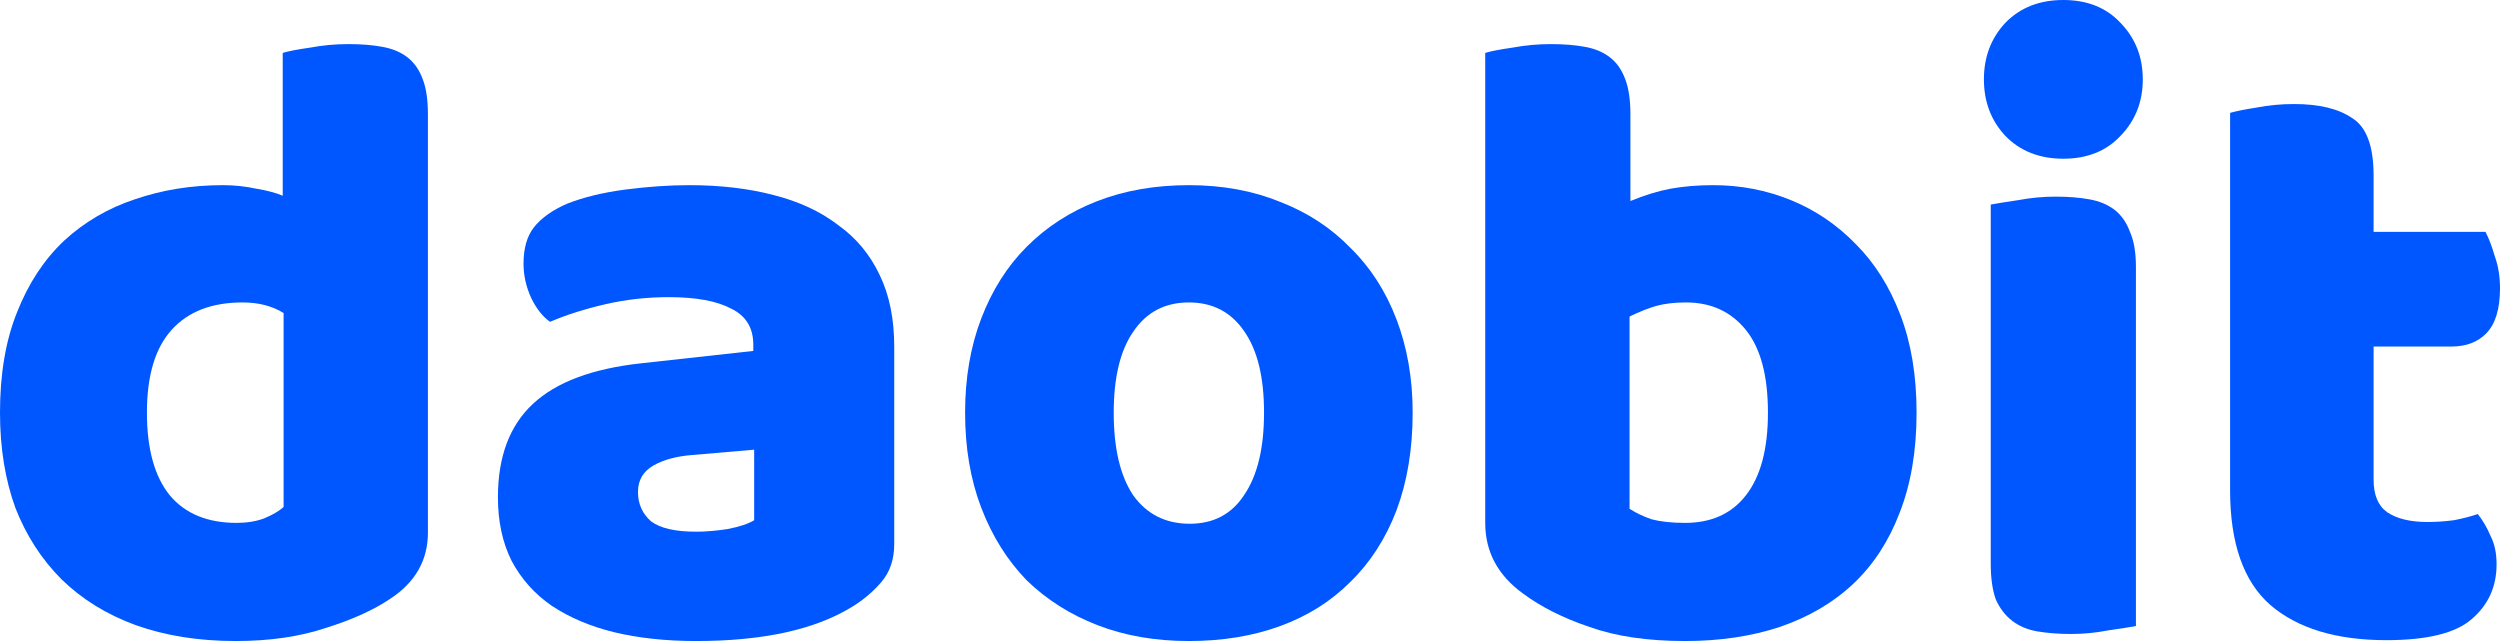 <svg width="78" height="20" viewBox="0 0 78 20" fill="none" xmlns="http://www.w3.org/2000/svg">
<path d="M0 12.875C0 11.664 0.178 10.619 0.533 9.739C0.888 8.84 1.377 8.097 1.999 7.51C2.638 6.923 3.376 6.492 4.211 6.217C5.063 5.924 5.978 5.777 6.956 5.777C7.311 5.777 7.657 5.814 7.995 5.887C8.332 5.942 8.608 6.016 8.821 6.107V1.651C8.999 1.596 9.283 1.541 9.674 1.486C10.065 1.412 10.464 1.376 10.873 1.376C11.264 1.376 11.61 1.403 11.912 1.458C12.232 1.513 12.499 1.623 12.712 1.788C12.925 1.953 13.085 2.182 13.191 2.476C13.298 2.751 13.351 3.118 13.351 3.576V16.616C13.351 17.478 12.96 18.166 12.179 18.68C11.664 19.028 10.997 19.331 10.18 19.587C9.363 19.862 8.421 20 7.355 20C6.2 20 5.161 19.835 4.237 19.505C3.331 19.175 2.558 18.698 1.919 18.074C1.297 17.451 0.817 16.708 0.48 15.846C0.16 14.966 0 13.975 0 12.875ZM7.568 9.436C6.609 9.436 5.872 9.72 5.357 10.289C4.841 10.857 4.584 11.719 4.584 12.875C4.584 14.012 4.824 14.874 5.303 15.461C5.783 16.029 6.476 16.314 7.382 16.314C7.702 16.314 7.986 16.268 8.235 16.176C8.501 16.066 8.705 15.947 8.848 15.818V9.766C8.492 9.546 8.066 9.436 7.568 9.436Z" fill="#0057FF"/>
<path d="M21.718 16.589C22.02 16.589 22.348 16.561 22.704 16.506C23.077 16.433 23.352 16.341 23.53 16.231V14.03L21.611 14.195C21.114 14.232 20.705 14.342 20.385 14.525C20.065 14.709 19.905 14.984 19.905 15.351C19.905 15.718 20.039 16.02 20.305 16.259C20.59 16.479 21.06 16.589 21.718 16.589ZM21.504 5.777C22.464 5.777 23.334 5.878 24.116 6.08C24.916 6.282 25.591 6.593 26.141 7.015C26.71 7.419 27.145 7.941 27.447 8.583C27.749 9.207 27.9 9.95 27.9 10.812V16.974C27.9 17.451 27.767 17.845 27.501 18.157C27.252 18.45 26.95 18.707 26.595 18.927C25.44 19.642 23.814 20 21.718 20C20.776 20 19.923 19.908 19.159 19.725C18.413 19.541 17.765 19.266 17.214 18.9C16.681 18.533 16.263 18.065 15.961 17.497C15.677 16.928 15.535 16.268 15.535 15.516C15.535 14.25 15.899 13.278 16.628 12.6C17.356 11.921 18.484 11.499 20.012 11.334L23.503 10.949V10.757C23.503 10.225 23.272 9.849 22.81 9.629C22.366 9.39 21.718 9.271 20.865 9.271C20.19 9.271 19.532 9.344 18.893 9.491C18.253 9.638 17.676 9.821 17.161 10.041C16.93 9.876 16.734 9.629 16.574 9.298C16.414 8.95 16.334 8.592 16.334 8.226C16.334 7.749 16.441 7.373 16.654 7.098C16.885 6.804 17.232 6.557 17.694 6.355C18.209 6.153 18.813 6.006 19.506 5.915C20.216 5.823 20.883 5.777 21.504 5.777Z" fill="#0057FF"/>
<path d="M44.075 12.875C44.075 14.012 43.906 15.03 43.569 15.928C43.231 16.809 42.752 17.552 42.13 18.157C41.526 18.762 40.797 19.221 39.944 19.532C39.092 19.844 38.141 20 37.093 20C36.045 20 35.094 19.835 34.241 19.505C33.389 19.175 32.651 18.707 32.029 18.102C31.425 17.478 30.955 16.726 30.617 15.846C30.279 14.966 30.111 13.975 30.111 12.875C30.111 11.793 30.279 10.812 30.617 9.931C30.955 9.051 31.425 8.308 32.029 7.703C32.651 7.079 33.389 6.602 34.241 6.272C35.094 5.942 36.045 5.777 37.093 5.777C38.141 5.777 39.092 5.951 39.944 6.3C40.797 6.63 41.526 7.107 42.13 7.73C42.752 8.336 43.231 9.078 43.569 9.959C43.906 10.839 44.075 11.811 44.075 12.875ZM34.748 12.875C34.748 13.994 34.952 14.856 35.361 15.461C35.787 16.048 36.373 16.341 37.12 16.341C37.866 16.341 38.434 16.038 38.825 15.433C39.234 14.828 39.438 13.975 39.438 12.875C39.438 11.774 39.234 10.931 38.825 10.344C38.416 9.739 37.839 9.436 37.093 9.436C36.347 9.436 35.769 9.739 35.361 10.344C34.952 10.931 34.748 11.774 34.748 12.875Z" fill="#0057FF"/>
<path d="M46.339 1.651C46.516 1.596 46.8 1.541 47.191 1.486C47.582 1.412 47.982 1.376 48.391 1.376C48.782 1.376 49.128 1.403 49.43 1.458C49.75 1.513 50.016 1.623 50.229 1.788C50.443 1.953 50.602 2.182 50.709 2.476C50.816 2.751 50.869 3.118 50.869 3.576V6.272C51.313 6.089 51.731 5.961 52.121 5.887C52.53 5.814 52.974 5.777 53.454 5.777C54.307 5.777 55.115 5.933 55.879 6.245C56.643 6.557 57.318 7.015 57.904 7.62C58.491 8.207 58.953 8.941 59.29 9.821C59.628 10.701 59.797 11.719 59.797 12.875C59.797 14.067 59.619 15.112 59.264 16.011C58.926 16.891 58.446 17.625 57.825 18.212C57.203 18.799 56.439 19.248 55.533 19.56C54.644 19.853 53.658 20 52.575 20C51.402 20 50.407 19.853 49.59 19.56C48.773 19.285 48.08 18.936 47.511 18.514C46.73 17.946 46.339 17.212 46.339 16.314V1.651ZM52.575 16.314C53.392 16.314 54.023 16.029 54.467 15.461C54.929 14.874 55.16 14.012 55.16 12.875C55.16 11.719 54.929 10.857 54.467 10.289C54.005 9.72 53.383 9.436 52.601 9.436C52.246 9.436 51.935 9.473 51.669 9.546C51.42 9.619 51.144 9.729 50.842 9.876V15.873C51.038 16.002 51.269 16.112 51.535 16.204C51.819 16.277 52.166 16.314 52.575 16.314Z" fill="#0057FF"/>
<path d="M61.898 2.476C61.898 1.779 62.12 1.192 62.564 0.715C63.026 0.238 63.63 0 64.376 0C65.122 0 65.718 0.238 66.162 0.715C66.624 1.192 66.855 1.779 66.855 2.476C66.855 3.173 66.624 3.76 66.162 4.237C65.718 4.713 65.122 4.952 64.376 4.952C63.63 4.952 63.026 4.713 62.564 4.237C62.12 3.76 61.898 3.173 61.898 2.476ZM66.641 19.532C66.446 19.569 66.153 19.615 65.762 19.67C65.389 19.743 65.007 19.78 64.616 19.78C64.225 19.78 63.87 19.752 63.55 19.697C63.248 19.642 62.99 19.532 62.777 19.367C62.564 19.202 62.395 18.982 62.271 18.707C62.164 18.414 62.111 18.038 62.111 17.579V6.382C62.306 6.346 62.591 6.3 62.964 6.245C63.355 6.171 63.745 6.135 64.136 6.135C64.527 6.135 64.874 6.162 65.176 6.217C65.495 6.272 65.762 6.382 65.975 6.547C66.188 6.713 66.348 6.942 66.455 7.235C66.579 7.51 66.641 7.877 66.641 8.336V19.532Z" fill="#0057FF"/>
<path d="M74.056 14.966C74.056 15.443 74.198 15.782 74.482 15.983C74.784 16.185 75.202 16.286 75.735 16.286C76.001 16.286 76.277 16.268 76.561 16.231C76.845 16.176 77.094 16.112 77.307 16.038C77.467 16.24 77.6 16.47 77.707 16.726C77.831 16.965 77.893 17.258 77.893 17.607C77.893 18.303 77.636 18.872 77.121 19.312C76.623 19.752 75.735 19.973 74.456 19.973C72.892 19.973 71.684 19.606 70.831 18.872C69.996 18.139 69.579 16.946 69.579 15.296V3.521C69.774 3.466 70.05 3.411 70.405 3.356C70.778 3.283 71.169 3.246 71.578 3.246C72.359 3.246 72.963 3.393 73.39 3.686C73.834 3.961 74.056 4.558 74.056 5.475V7.235H77.547C77.654 7.437 77.751 7.694 77.84 8.005C77.947 8.299 78 8.629 78 8.996C78 9.638 77.858 10.105 77.574 10.399C77.307 10.674 76.943 10.812 76.481 10.812H74.056V14.966Z" fill="#0057FF"/>
</svg>
